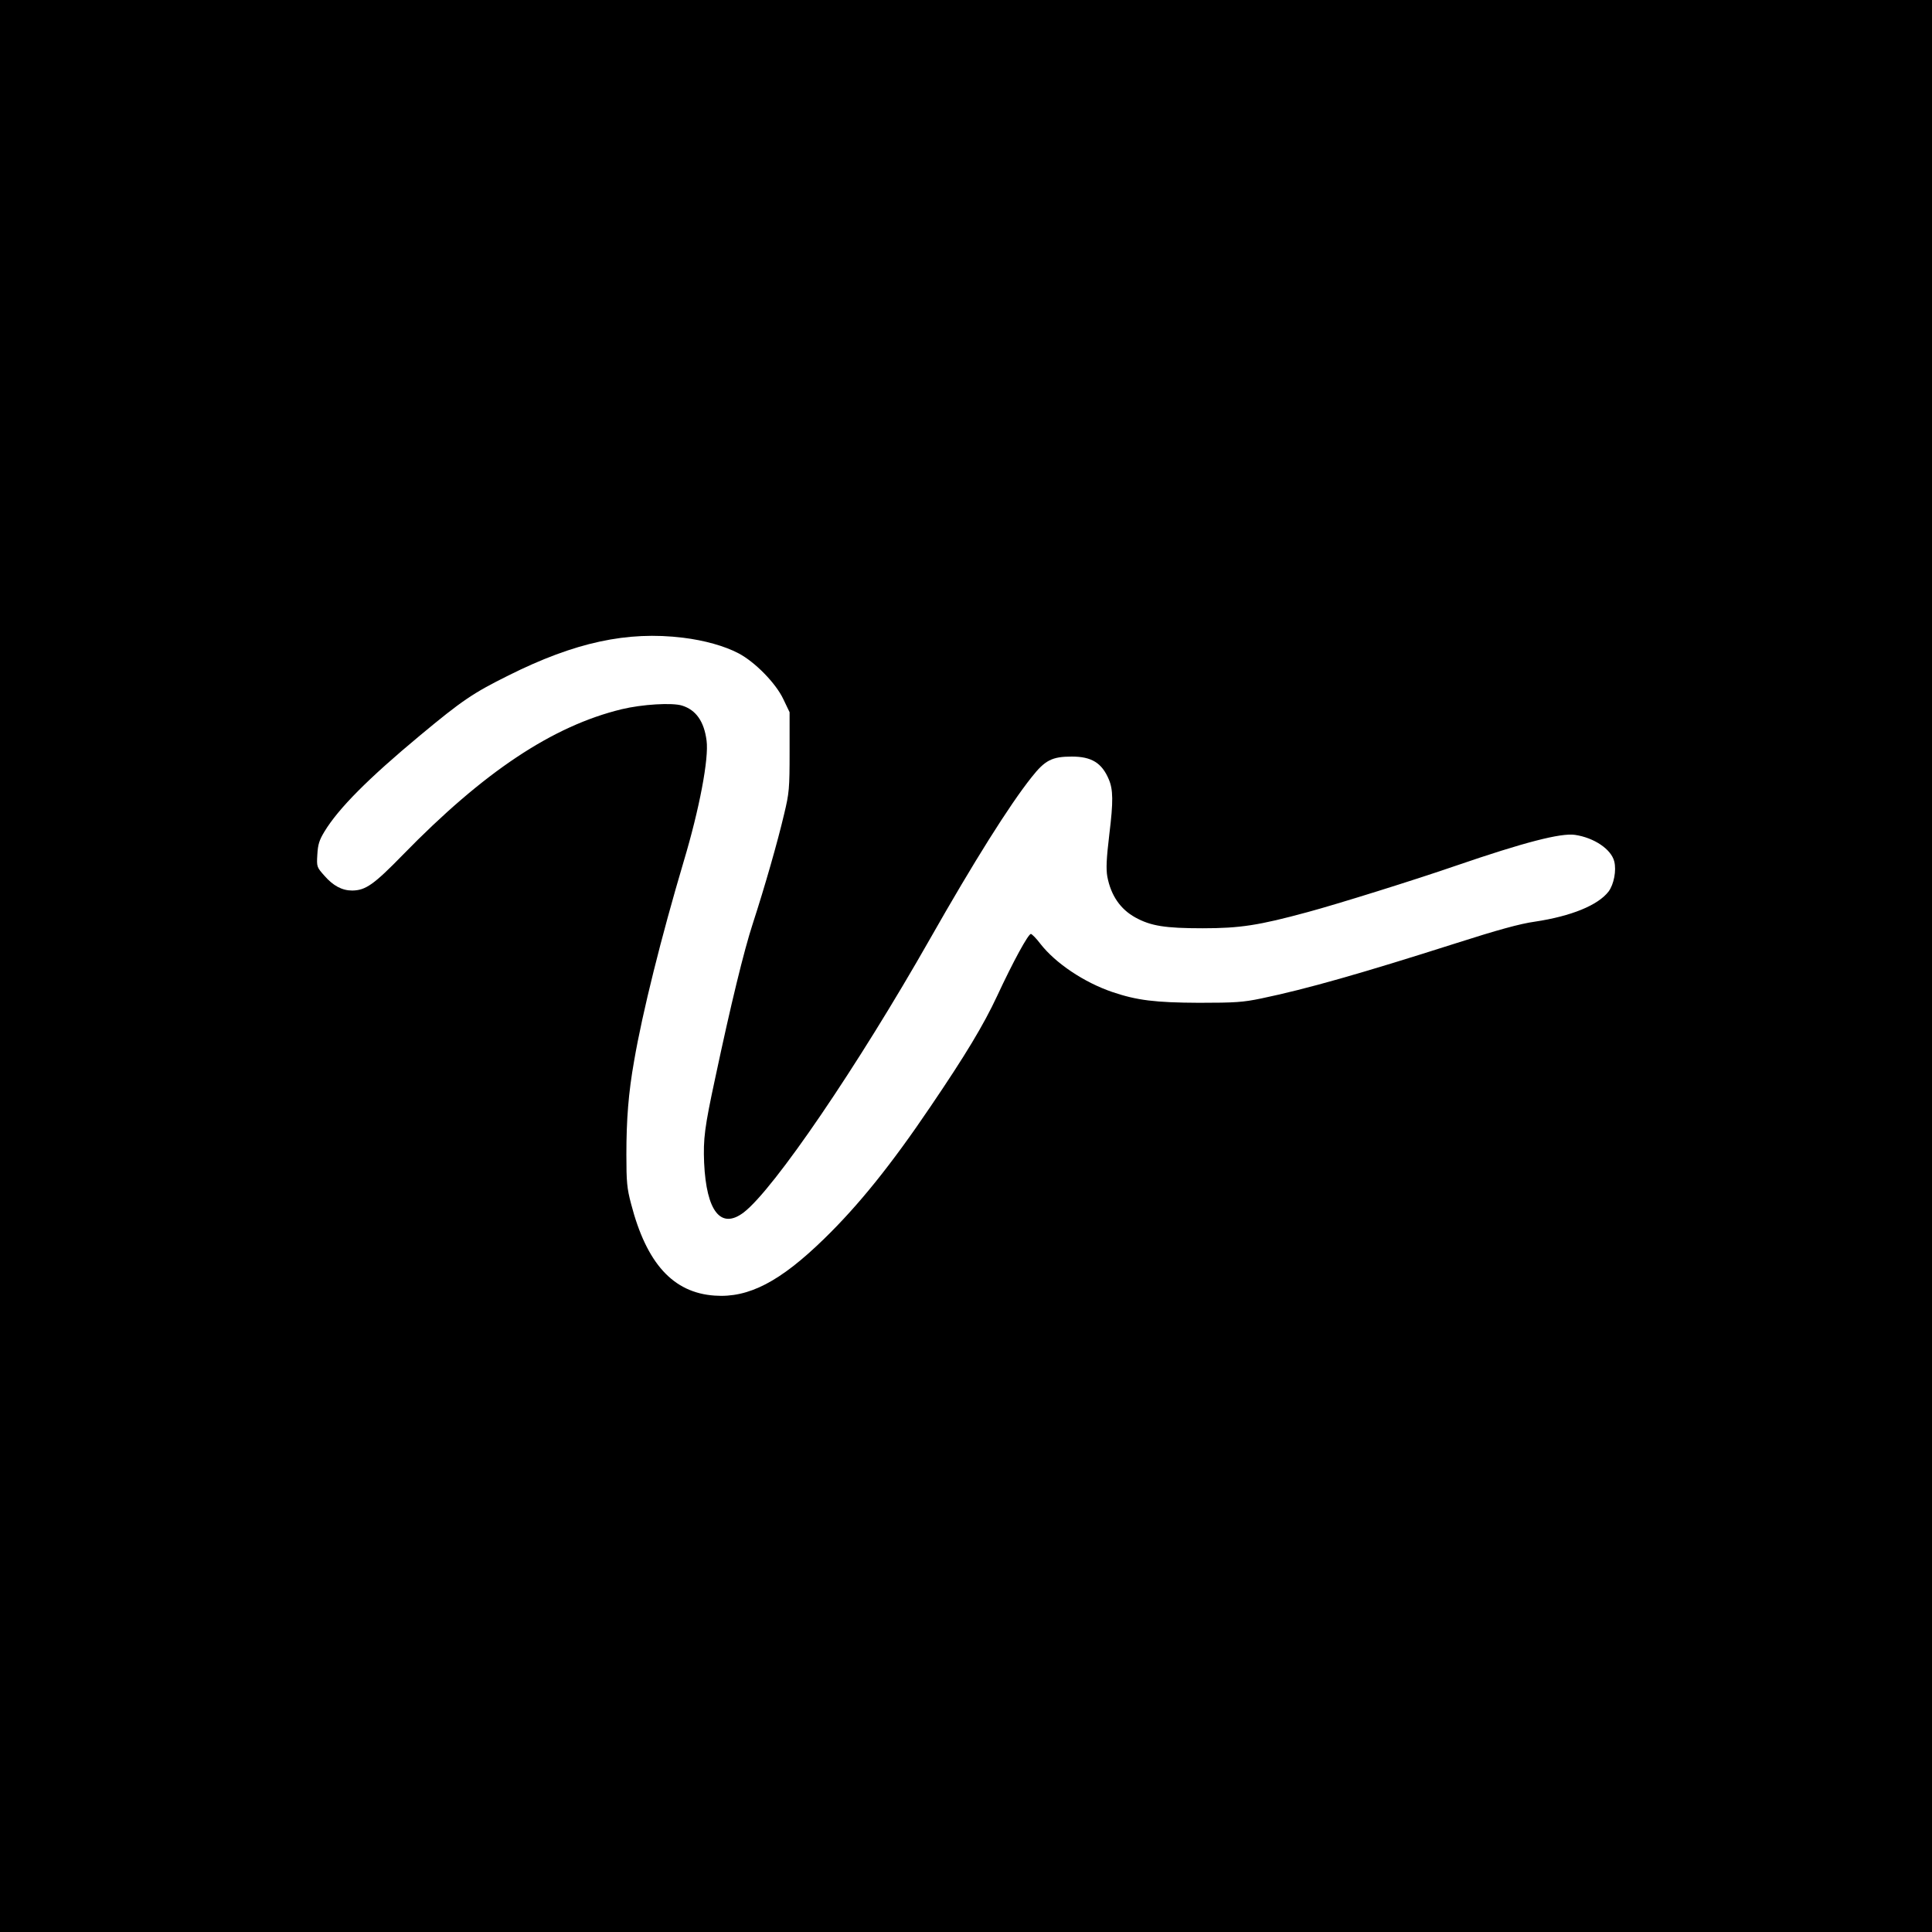 <svg version="1" xmlns="http://www.w3.org/2000/svg" width="1365.333" height="1365.333" viewBox="0 0 1024 1024"><path d="M0 512v512h1024V0H0v512zm362-174c11.4 1.4 22.1 4.4 29.5 8.3 8.7 4.6 19.7 15.8 23.7 24.3l3.3 6.9v21c0 19.5-.2 21.8-2.9 33-3.5 14.9-10.2 38.3-16.6 58-4.7 14.4-11.6 42.7-19.9 81.8-5.7 26.4-6.4 32.3-5.9 45 1.2 25.8 8.9 35.5 21 26.3 16-12.3 60.4-77.5 98.8-145.1 23-40.5 42-70.8 53.8-85.6 7.1-9 10.8-10.9 21.3-10.9 10.4 0 15.9 3.3 19.6 12.1 2.3 5.4 2.4 11.7.3 28.8-1.6 13.4-1.8 18.5-1.1 22.7 1.9 10 6.9 17.3 14.9 21.7 8.2 4.5 15.8 5.7 35.6 5.7s29.7-1.5 55.8-8.6c15.6-4.2 56.9-17.1 78.3-24.5 36.4-12.5 55.8-17.5 63.3-16.4 10.1 1.5 19.2 7.6 20.8 14.1 1.2 4.8-.2 12.1-3 15.9-5.6 7.3-19.8 13.1-39.1 16-7.9 1.1-19.8 4.4-42 11.5-50.2 16-79 24.2-103 29.2-9.6 2-13.8 2.3-33 2.3-23.2-.1-32.9-1.3-45.9-5.7-15-5.1-30.2-15.3-38.2-25.6-2.1-2.8-4.4-5.1-5-5.2-1.4 0-9.4 14.6-17.9 32.9-7.2 15.4-16.7 31.2-35.3 58.6-20.8 30.8-38.2 52.4-56.4 70.1-23.3 22.7-40 31.4-58 30.1-22-1.5-36.1-17-44.3-48.6-2.2-8.3-2.5-11.7-2.5-26.1 0-18.8 1.1-32.8 4.1-49.7 4.4-25.7 14.4-65.7 26.3-105.8 8.3-27.7 13.4-54.5 12.1-64-1.3-10.1-5.6-16.2-12.9-18.5-5.2-1.7-21.3-.7-32.1 1.9-36.6 8.9-73 33.1-115.9 77.1-15.5 15.9-19.8 18.9-26.9 19-5.4 0-10.1-2.5-14.8-7.9-4-4.5-4.1-4.7-3.7-11.2.3-5.3 1-7.6 3.8-12.2 7.4-12.2 23.2-28.1 50.5-50.8 22.5-18.7 28.1-22.5 47-31.9 35.2-17.6 63-23.6 92.5-20z"/></svg>